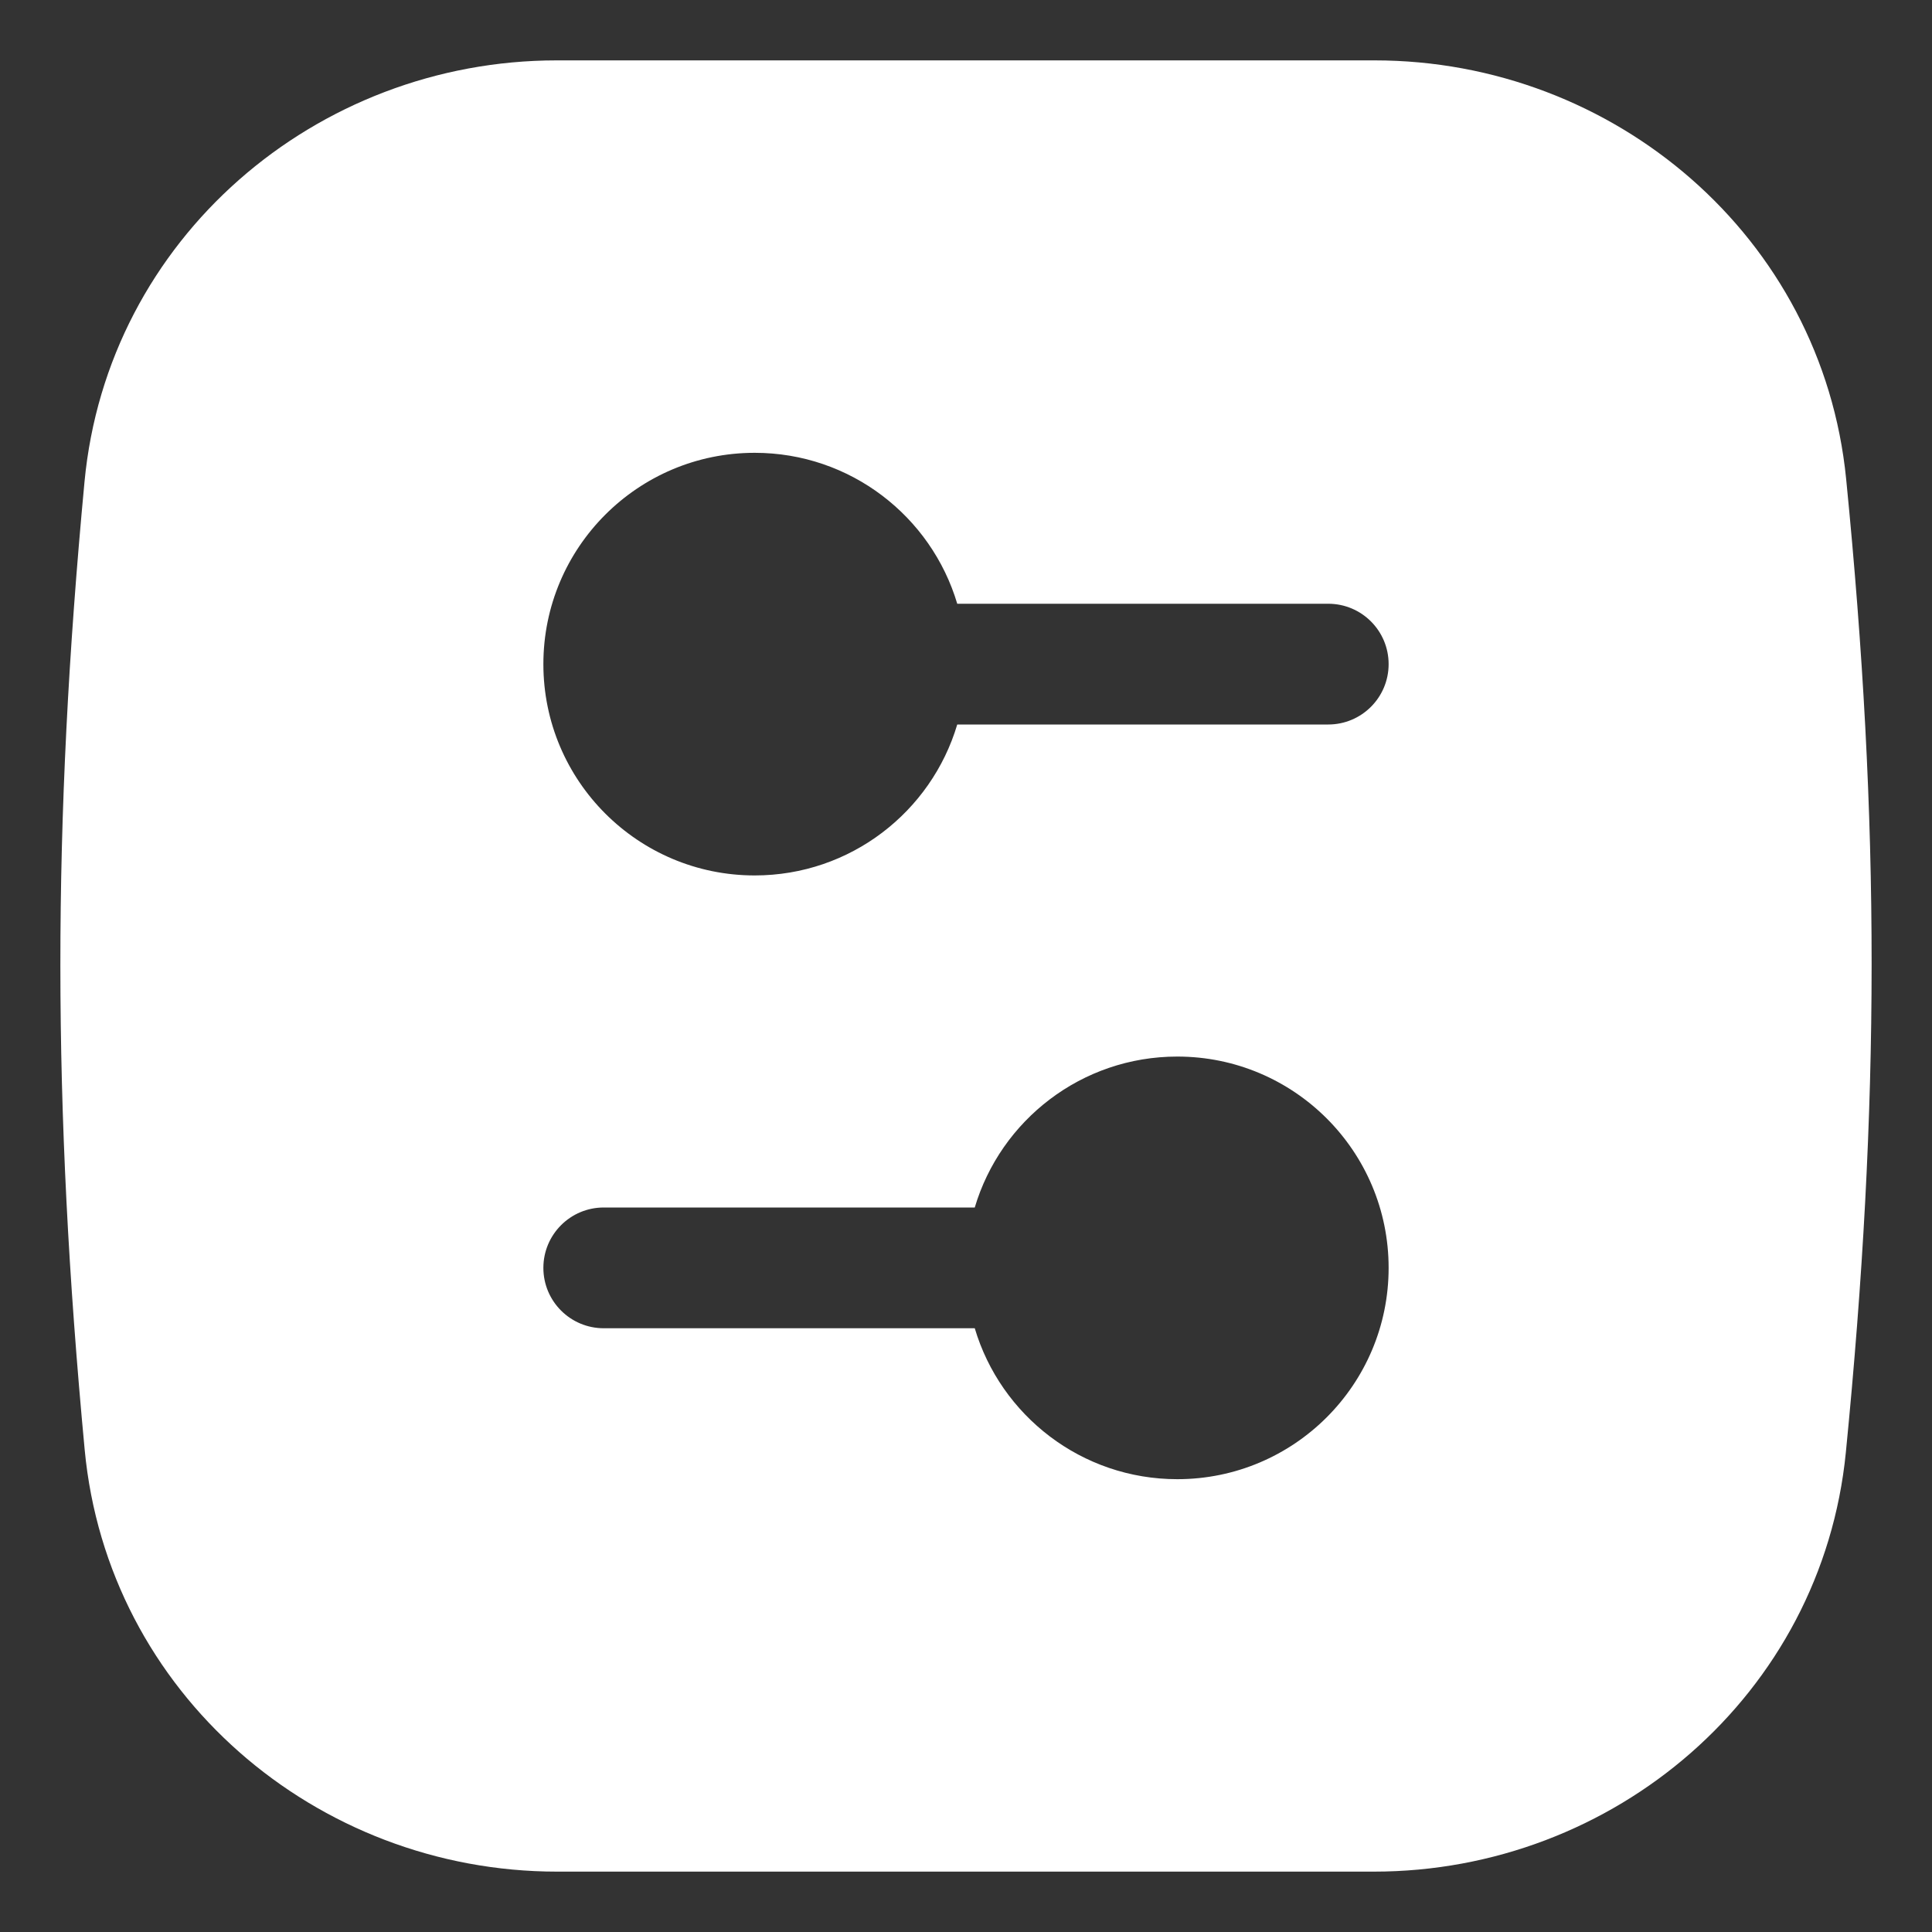<?xml version="1.0" encoding="UTF-8"?> <svg xmlns="http://www.w3.org/2000/svg" width="64" height="64" viewBox="0 0 64 64" fill="none"><rect x="0" y="0" width="64" height="64" fill="#333333" stroke="none"/><path fill-rule="evenodd" clip-rule="evenodd" d="M2.799 15.964C3.558 7.906 10.464 2 18.445 2H45.531C53.471 2 60.361 7.848 61.156 15.866C62.284 27.253 62.282 36.607 61.146 48.113C60.353 56.138 53.462 62 45.511 62H18.457C10.47 62 3.563 56.085 2.805 48.022C1.734 36.627 1.731 27.315 2.799 15.964ZM18 22C18 18.134 21.134 15 25 15C28.171 15 30.85 17.108 31.71 20H44C45.105 20 46 20.895 46 22C46 23.105 45.105 24 44 24H31.71C30.85 26.892 28.171 29 25 29C21.134 29 18 25.866 18 22ZM39 35C42.866 35 46 38.134 46 42C46 45.866 42.866 49 39 49C35.829 49 33.15 46.892 32.29 44H20C18.895 44 18 43.105 18 42C18 40.895 18.895 40 20 40H32.29C33.15 37.108 35.829 35 39 35Z" fill="white"></path></svg> 